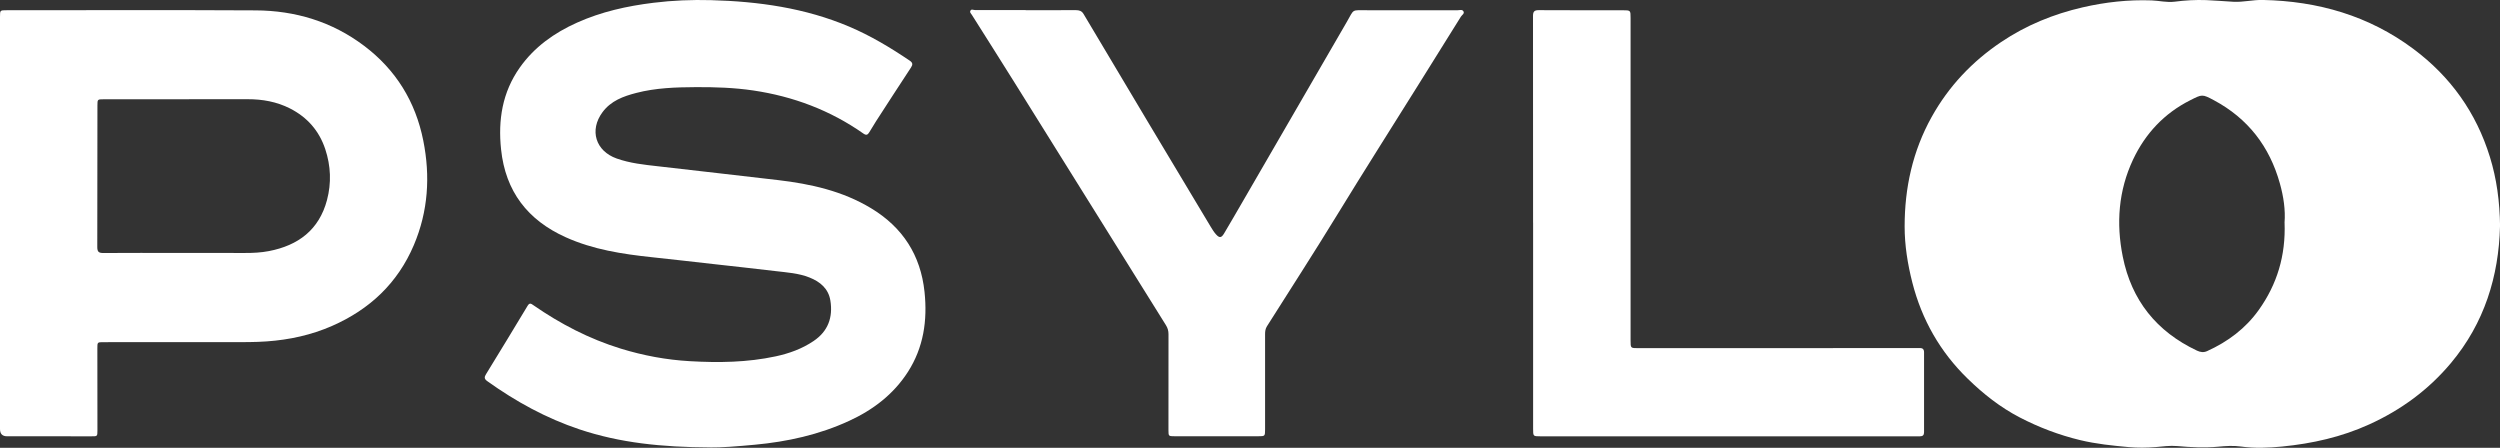 <?xml version="1.0" encoding="UTF-8"?>
<svg xmlns="http://www.w3.org/2000/svg" id="Layer_2" viewBox="0 0 677.15 121.29">
  <rect x="0" y="0" width="677.15" height="121.29" fill="#333333" stroke="none"/>
  <defs>
    <style>.cls-1{fill:#fff;}</style>
  </defs>
  <g id="Layer_1-2">
    <g id="qlX0eG">
      <path class="cls-1" d="m677.15,61.36c-.34,13.38-4.18,26.12-13.32,37.01-6.08,7.25-13.51,12.68-22.09,16.58-7.51,3.42-15.42,5.19-23.61,6-3.75.37-7.44.51-11.19-.01-2-.28-4.09-.14-6.11.05-3.71.35-7.41.16-11.1-.17-2.01-.18-3.94.12-5.92.28-2.36.19-4.8.22-7.22,0-4.44-.4-8.85-.85-13.2-1.9-5.7-1.38-11.13-3.44-16.33-6.14-5.26-2.73-9.87-6.37-14.08-10.48-7.46-7.25-12.43-15.97-15.01-26.07-1.27-4.99-2.08-10.06-2.08-15.18,0-10.44,2.17-20.39,7.3-29.62,4.63-8.33,10.98-15.04,18.85-20.33,6.74-4.53,14.15-7.57,22.07-9.39,6.16-1.42,12.4-2.11,18.71-1.88,2.05.08,4.1.61,6.18.35,2.86-.37,5.72-.54,8.6-.43,2.45.09,4.9.33,7.35.45,2.67.14,5.27-.55,7.96-.49,14.95.31,28.71,4.26,40.78,13.26,10.05,7.49,17.02,17.24,20.73,29.27,1.83,5.94,2.66,12.01,2.75,18.83Zm-58.36-1.04c.27-3.38-.25-7.03-1.26-10.62-2.79-10.02-8.65-17.61-17.85-22.54-3.2-1.71-3.21-1.64-6.45,0-7.05,3.55-12.16,9.03-15.48,16.08-3.94,8.38-4.59,17.25-2.78,26.26,2.37,11.84,9.16,20.3,20.08,25.46.92.44,1.84.57,2.77.14,5.61-2.54,10.41-6.12,14-11.16,4.95-6.94,7.31-14.71,6.98-23.61Z"></path>
      <path class="cls-1" d="m192.36,121.19c-13.19-.07-24.45-1.24-35.36-4.88-9.05-3.02-17.3-7.55-25.04-13.09-.89-.64-.77-1.14-.28-1.93,3.77-6.14,7.52-12.29,11.23-18.47.55-.92.98-.55,1.58-.14,7.31,5.06,15.12,9.12,23.63,11.74,6.11,1.88,12.35,3.05,18.75,3.41,7.8.45,15.56.34,23.24-1.31,3.65-.79,7.12-2.03,10.24-4.14,3.94-2.65,5.29-6.4,4.57-10.95-.52-3.26-2.77-5.12-5.67-6.27-2.94-1.17-6.08-1.36-9.17-1.73-5.62-.67-11.24-1.28-16.86-1.91-5.54-.62-11.07-1.26-16.62-1.85-8.01-.85-15.94-2.06-23.37-5.41-10.31-4.64-16.32-12.43-17.51-23.8-.84-7.97.34-15.45,5.05-22.13,3.96-5.61,9.35-9.43,15.53-12.2,6.59-2.96,13.56-4.5,20.71-5.38,5.18-.64,10.38-.85,15.58-.71,12.86.35,25.46,2.1,37.42,7.17,5.82,2.47,11.2,5.7,16.42,9.23.82.55.84,1.07.32,1.85-3.18,4.84-6.33,9.7-9.47,14.56-.63.98-1.24,1.97-1.83,2.98-.42.71-.82.88-1.58.35-9-6.32-19.01-10.07-29.85-11.68-5.16-.76-10.36-.93-15.57-.9-5.42.03-10.83.2-16.11,1.57-3.51.91-6.86,2.13-9.14,5.21-3.62,4.88-1.89,10.52,3.83,12.55,3.61,1.28,7.37,1.68,11.14,2.1,5.42.61,10.83,1.24,16.24,1.86,5.45.63,10.91,1.25,16.36,1.89,8.83,1.04,17.43,2.95,25.15,7.61,8.55,5.15,13.45,12.69,14.5,22.68.81,7.72-.25,15.05-4.52,21.69-3.91,6.08-9.45,10.27-15.93,13.25-8.1,3.73-16.69,5.63-25.54,6.45-4.6.43-9.21.79-12.07.74Z"></path>
      <path class="cls-1" d="m0,60.34C0,41.76,0,23.18,0,4.6c0-1.84,0-1.83,1.84-1.83,22.45,0,44.91-.08,67.36.04,10.77.05,20.73,3.04,29.41,9.59,8.61,6.49,13.93,15.11,16.04,25.68,1.93,9.67,1.33,19.15-2.55,28.29-4.38,10.32-11.99,17.46-22.18,21.92-5.62,2.46-11.52,3.74-17.65,4.18-3.29.24-6.57.2-9.86.2-11.46.03-22.91,0-34.37.01-1.67,0-1.67,0-1.67,1.67,0,7.42.02,14.83.02,22.25,0,1.58-.03,1.59-1.62,1.58-7.62,0-15.25,0-22.87-.01Q0,118.17,0,116.2c0-18.62,0-37.24,0-55.86Zm48.26,8.17c6.04,0,12.08-.02,18.12.01,2.17.01,4.33-.1,6.46-.51,7.94-1.53,13.59-5.75,15.73-13.82,1.22-4.61,1.04-9.24-.47-13.79-1.66-4.99-4.88-8.65-9.56-11.03-3.61-1.83-7.47-2.51-11.48-2.5-13,.01-25.99.01-38.99.02-1.66,0-1.68.02-1.68,1.68,0,12.79,0,25.58-.04,38.36,0,1.3.43,1.61,1.66,1.6,6.75-.05,13.5-.02,20.24-.02Z"></path>
      <path class="cls-1" d="m277.81,2.76c4.54,0,9.08.01,13.62-.01.9,0,1.57.2,2.07,1.05,5.89,9.92,11.8,19.83,17.72,29.73,5.56,9.3,11.13,18.58,16.7,27.87.43.71.87,1.43,1.42,2.05.94,1.06,1.48,1.02,2.21-.21,1.77-2.97,3.49-5.97,5.23-8.96,9.34-16.11,18.67-32.22,28-48.32,2.11-3.63,1.14-3.18,5.59-3.19,8.12-.02,16.25,0,24.37.01.56,0,1.3-.29,1.64.27.38.63-.4,1-.68,1.46-3.78,6.08-7.58,12.16-11.38,18.23-7.37,11.8-14.84,23.53-22.1,35.4-6.21,10.16-12.69,20.16-19.05,30.23-.43.68-.51,1.38-.51,2.14,0,8.58,0,17.16,0,25.75,0,1.88-.01,1.9-1.86,1.9-7.54,0-15.08,0-22.62,0-1.67,0-1.69-.02-1.69-1.66,0-8.67,0-17.33.01-26,0-.91-.22-1.67-.71-2.45-13.71-21.94-27.38-43.89-41.08-65.83-3.79-6.08-7.64-12.12-11.46-18.18-.23-.37-.7-.73-.36-1.22.3-.42.77-.1,1.17-.1,4.58.01,9.16,0,13.75,0,0,.01,0,.02,0,.03Z"></path>
      <path class="cls-1" d="m415.25,60.35c0-18.67,0-37.33-.02-56,0-1.17.32-1.61,1.55-1.6,7.58.05,15.17.02,22.75.03,2.13,0,2.13.02,2.13,2.1,0,29.12,0,58.25,0,87.37,0,2.04,0,2.05,2.03,2.05,24.96,0,49.91-.01,74.87-.02.46,0,.92.02,1.37,0,.83-.04,1.22.29,1.22,1.16-.01,7.21,0,14.42,0,21.62,0,.78-.33,1.13-1.13,1.12-1.54-.02-3.08,0-4.62,0-32.71,0-65.41,0-98.12,0-2.04,0-2.02,0-2.02-2.08,0-18.58,0-37.16,0-55.75h0Z"></path>
    </g>
  </g>
</svg>
